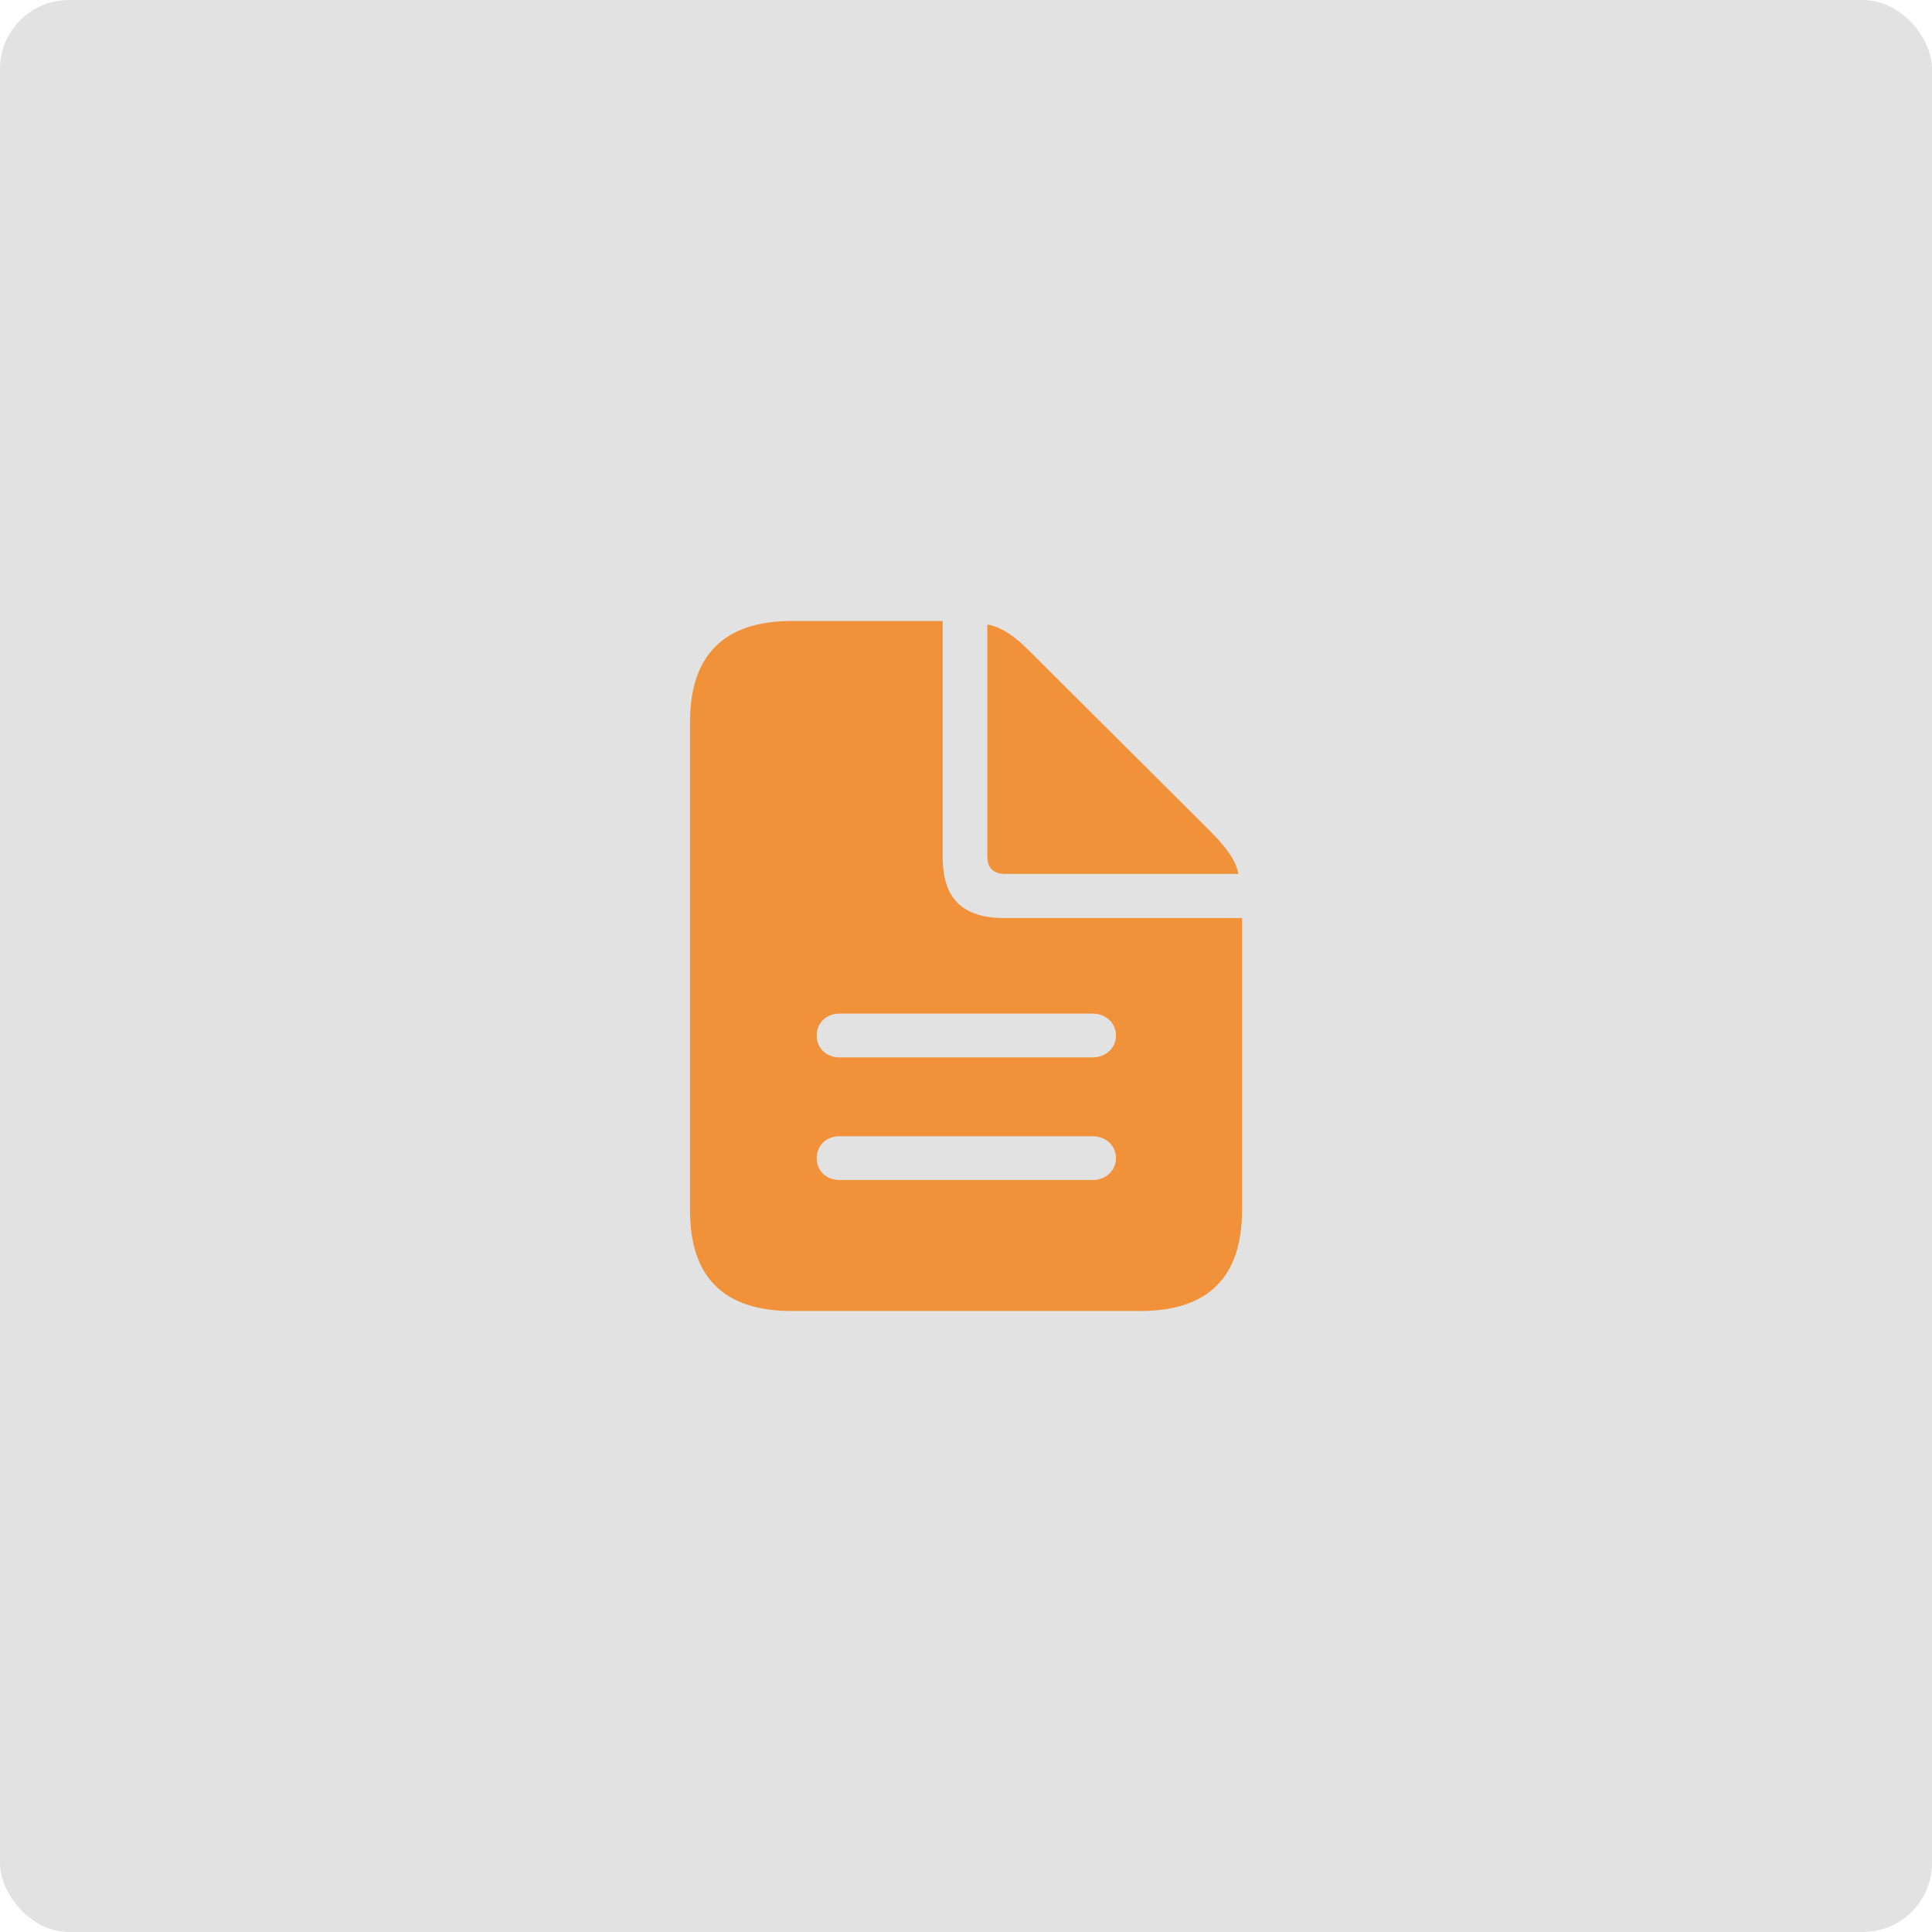 <?xml version="1.0" encoding="UTF-8"?> <svg xmlns="http://www.w3.org/2000/svg" width="224" height="224" viewBox="0 0 224 224" fill="none"> <rect width="224" height="224" rx="8" fill="#E2E2E2"></rect> <path d="M91.796 152H132.205C140.081 152 144 148.082 144 140.321V106.44H116.452C111.581 106.44 109.298 104.164 109.298 99.388V72H91.796C83.957 72 80 75.955 80 83.716V140.321C80 148.119 83.957 152 91.796 152ZM116.566 101.328H143.581C143.315 99.798 142.212 98.306 140.423 96.478L119.42 75.545C117.669 73.754 116.071 72.672 114.473 72.41V99.314C114.473 100.657 115.196 101.328 116.566 101.328ZM97.351 122.597C95.791 122.597 94.687 121.515 94.687 120.06C94.687 118.604 95.791 117.522 97.351 117.522H126.687C128.209 117.522 129.389 118.604 129.389 120.06C129.389 121.515 128.209 122.597 126.687 122.597H97.351ZM97.351 136.813C95.791 136.813 94.687 135.731 94.687 134.276C94.687 132.821 95.791 131.739 97.351 131.739H126.687C128.209 131.739 129.389 132.821 129.389 134.276C129.389 135.731 128.209 136.813 126.687 136.813H97.351Z" fill="#F1923A"></path> </svg> 